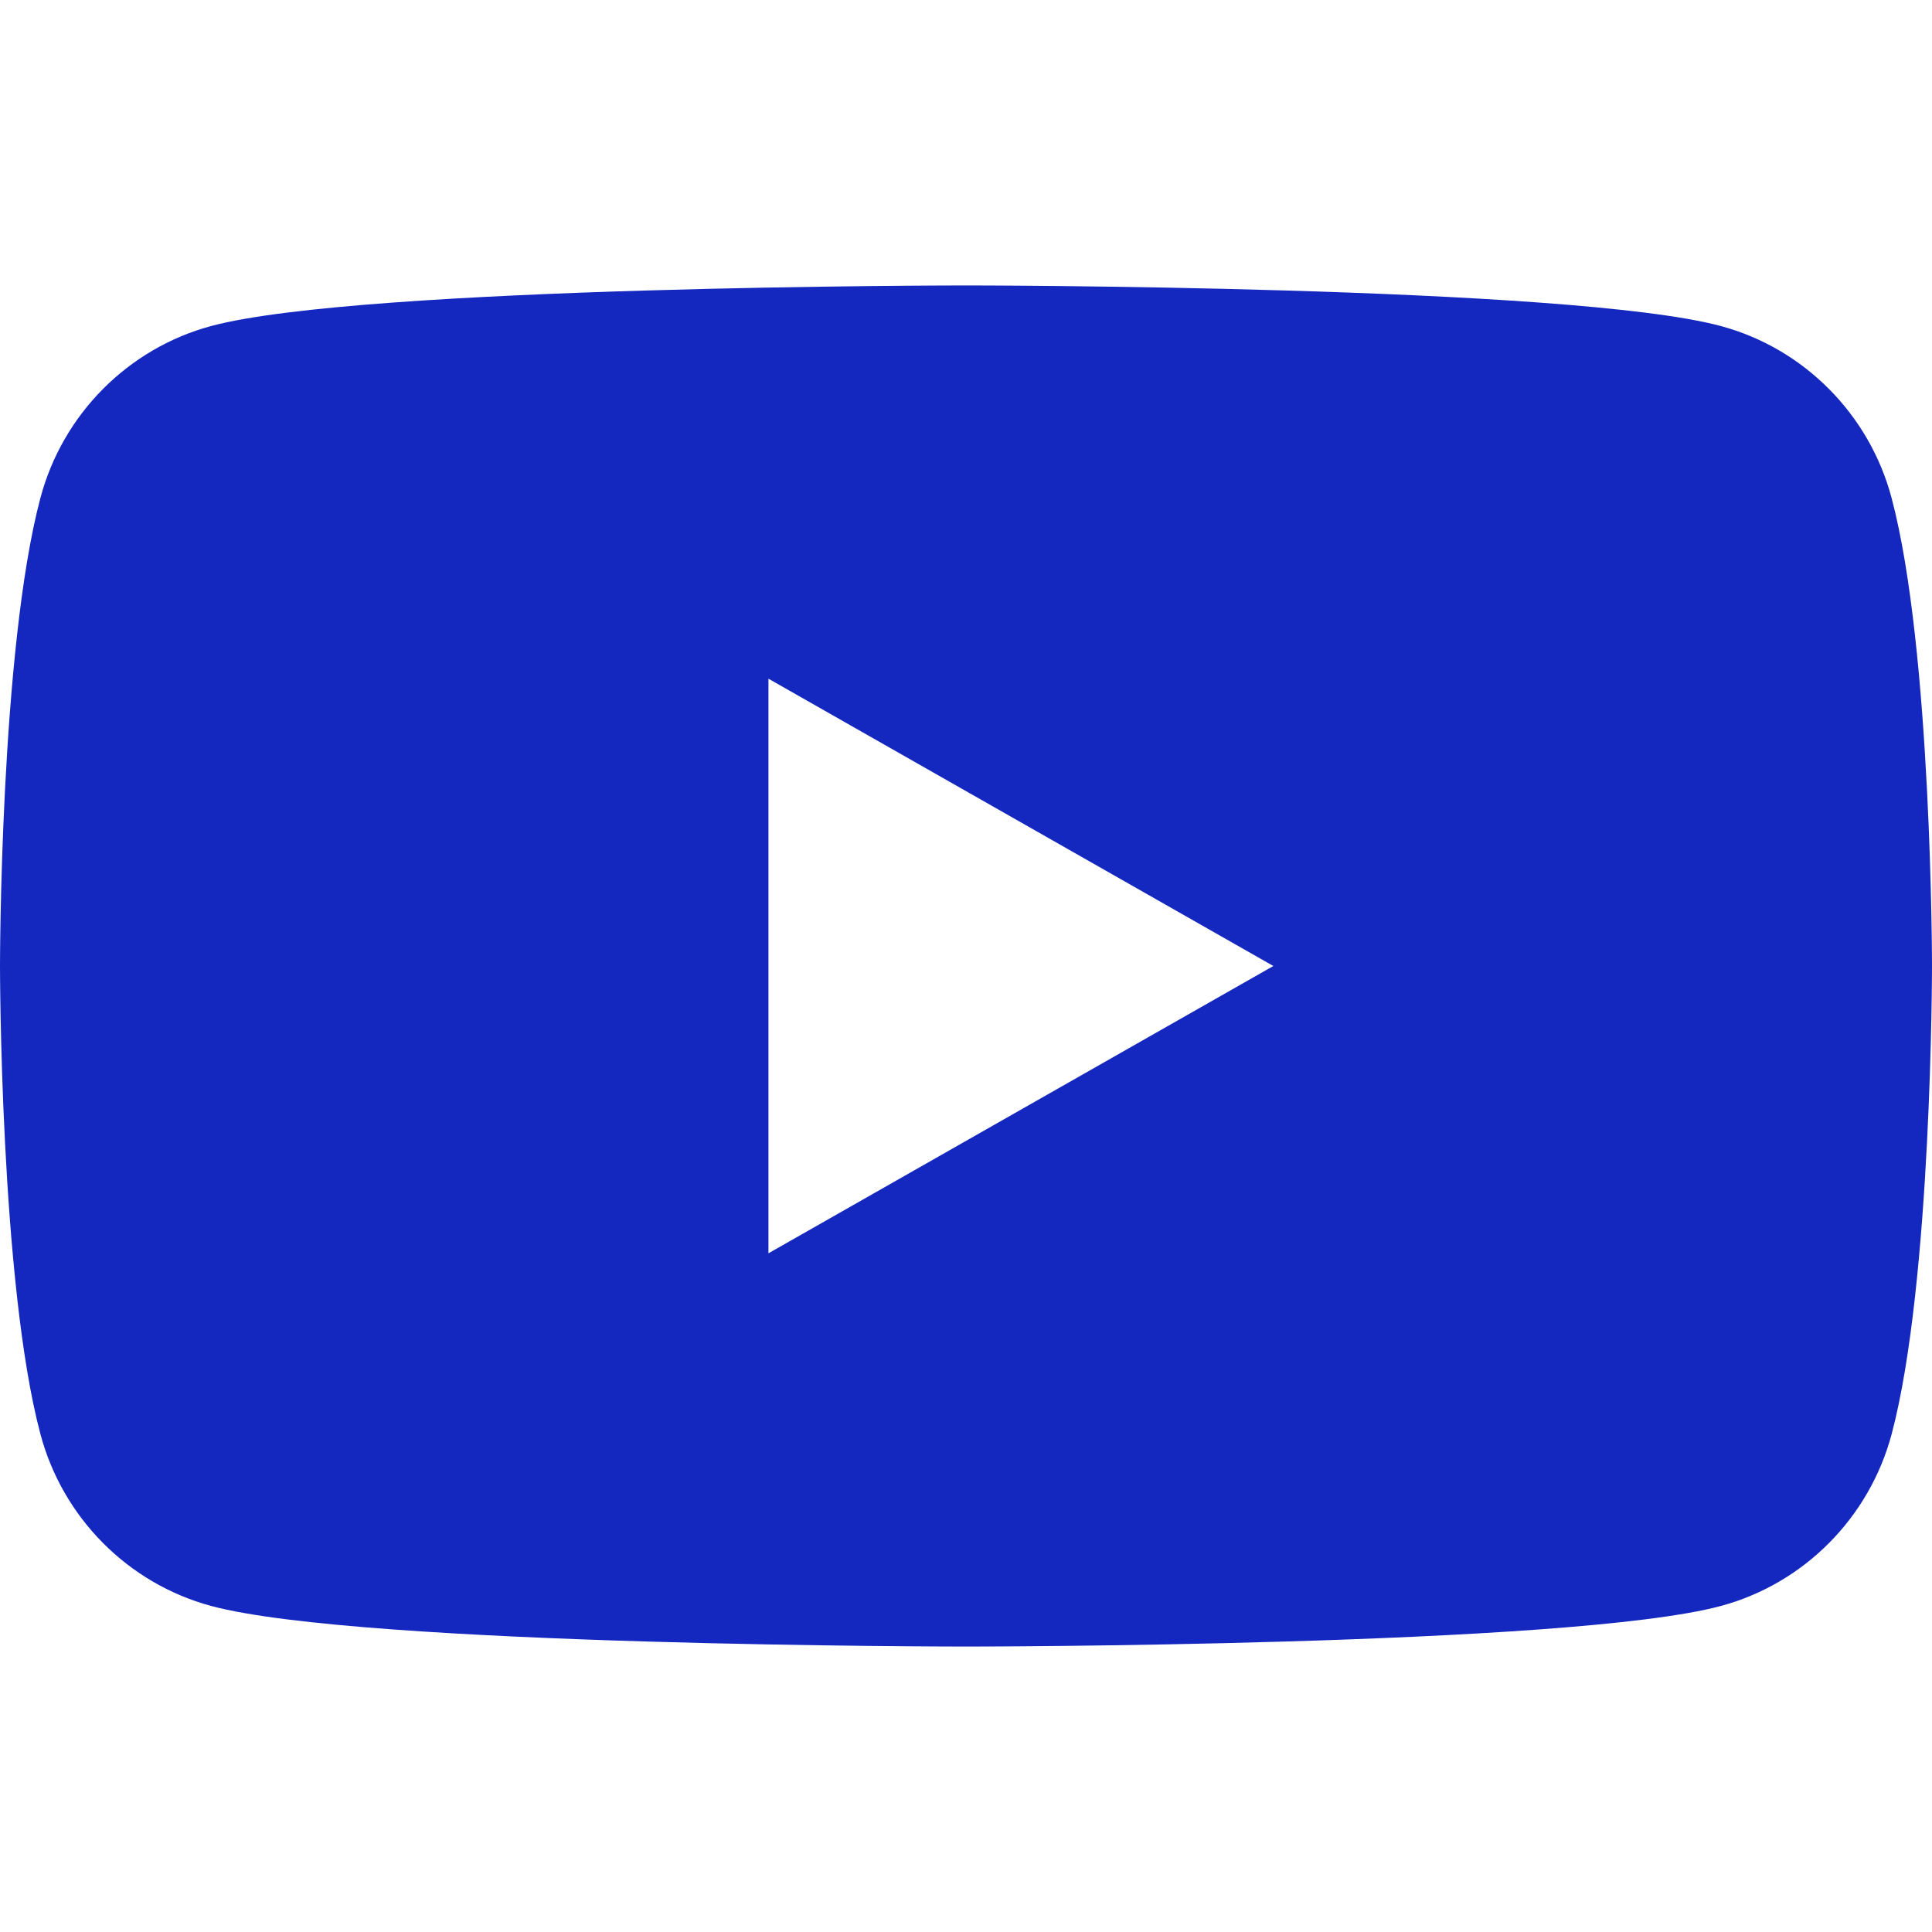 <?xml version="1.0" encoding="UTF-8" standalone="no"?>
<!-- Generator: Adobe Illustrator 26.0.1, SVG Export Plug-In . SVG Version: 6.00 Build 0)  -->

<svg
   version="1.1"
   id="Capa_1"
   x="0px"
   y="0px"
   viewBox="0 0 24 24"
   style="enable-background:new 0 0 24 24;"
   xml:space="preserve"
   width="512"
   height="512"
   sodipodi:docname="youtube-azul.svg"
   inkscape:version="1.2.2 (b0a8486541, 2022-12-01)"
   xmlns:inkscape="http://www.inkscape.org/namespaces/inkscape"
   xmlns:sodipodi="http://sodipodi.sourceforge.net/DTD/sodipodi-0.dtd"
   xmlns="http://www.w3.org/2000/svg"
   xmlns:svg="http://www.w3.org/2000/svg"><defs
   id="defs7191" /><sodipodi:namedview
   id="namedview7189"
   pagecolor="#ffffff"
   bordercolor="#000000"
   borderopacity="0.25"
   inkscape:showpageshadow="2"
   inkscape:pageopacity="0.0"
   inkscape:pagecheckerboard="0"
   inkscape:deskcolor="#d1d1d1"
   showgrid="false"
   inkscape:zoom="1.6582031"
   inkscape:cx="223.73616"
   inkscape:cy="256.60307"
   inkscape:window-width="1920"
   inkscape:window-height="1021"
   inkscape:window-x="0"
   inkscape:window-y="27"
   inkscape:window-maximized="1"
   inkscape:current-layer="Capa_1" />
<g
   id="XMLID_184_"
   style="fill:#1428bf;fill-opacity:1">
	<path
   d="M23.498,6.186c-0.276-1.039-1.089-1.858-2.122-2.136C19.505,3.546,12,3.546,12,3.546s-7.505,0-9.377,0.504   C1.591,4.328,0.778,5.146,0.502,6.186C0,8.07,0,12,0,12s0,3.93,0.502,5.814c0.276,1.039,1.089,1.858,2.122,2.136   C4.495,20.454,12,20.454,12,20.454s7.505,0,9.377-0.504c1.032-0.278,1.845-1.096,2.122-2.136C24,15.93,24,12,24,12   S24,8.07,23.498,6.186z M9.546,15.569V8.431L15.818,12L9.546,15.569z"
   id="path7185"
   style="fill:#1428bf;fill-opacity:1" />
</g>















</svg>
